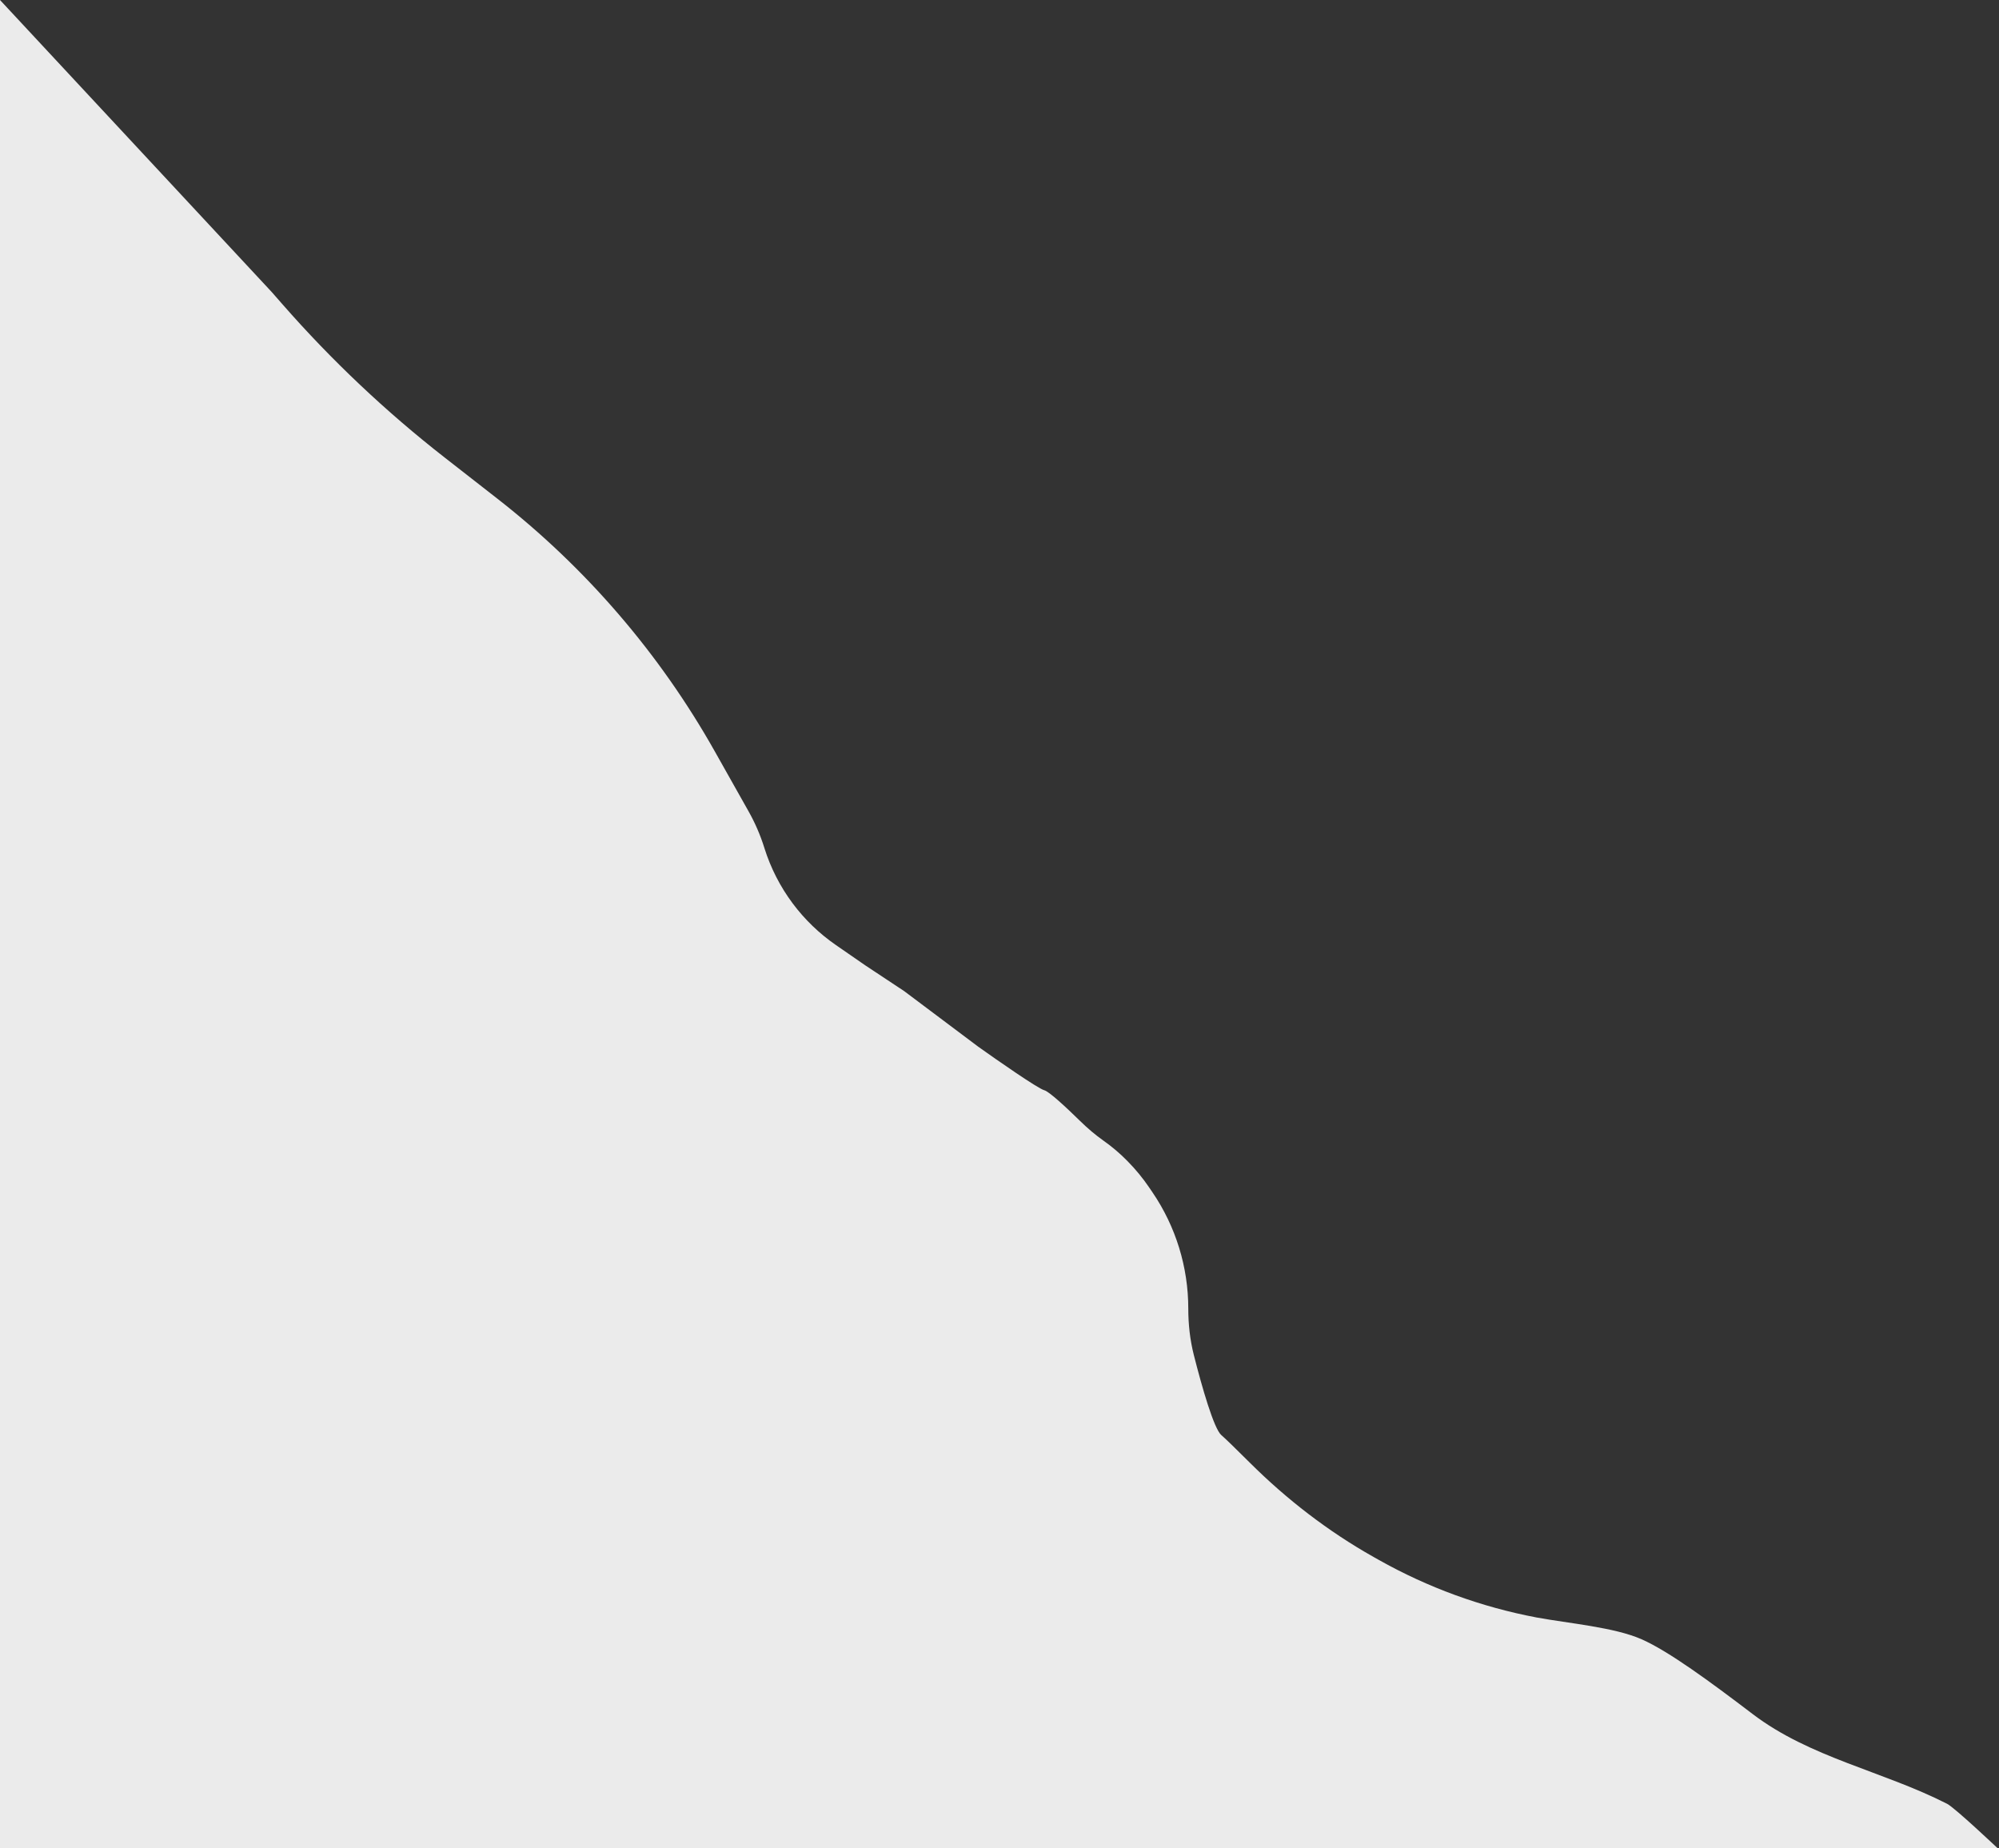 <?xml version="1.0" encoding="UTF-8"?> <svg xmlns="http://www.w3.org/2000/svg" width="530" height="490" viewBox="0 0 530 490" fill="none"><rect x="0" y="0" width="530" height="490" fill="#333333" stroke="none"/><path d="M202.676 224.857L202.623 224.686C201.577 221.356 200.186 218.145 198.473 215.104L189.495 199.164C174.907 173.265 155.33 150.514 131.897 132.227L117.879 121.287C102.315 109.141 87.932 95.553 74.921 80.704L72.045 77.421L0 0V490H529.648C529.648 490 518.299 479.263 516.236 478.212C499.16 469.514 479.901 466.001 464.654 454.393C453.391 445.819 442.4 437.751 435.247 434.597C428 431.402 415.988 430.393 407.391 428.817C392.701 426.033 378.564 420.872 365.536 413.538L364.181 412.775C352.123 405.988 341.12 397.492 331.316 387.729C327.789 384.217 324.857 381.352 323.823 380.473C321.86 378.807 318.687 367.786 316.513 359.187C315.501 355.183 315.053 351.064 315.053 346.933C315.053 335.919 311.735 325.16 305.53 316.059L304.627 314.734C302.983 312.323 301.128 310.063 299.084 307.981L298.841 307.733C296.928 305.785 294.844 304.013 292.613 302.44C290.383 300.867 288.307 299.089 286.358 297.178C282.737 293.628 278.147 289.363 276.88 289.041C275.229 288.62 264.499 281.158 259.341 277.48L239.738 262.767L229.421 255.936L221.598 250.528C217.214 247.497 213.352 243.773 210.164 239.501C206.863 235.075 204.331 230.124 202.676 224.857Z" fill="url(#paint0_linear_85_228)"></path><defs><linearGradient id="paint0_linear_85_228" x1="247" y1="268.5" x2="-0" y2="490" gradientUnits="userSpaceOnUse"><stop stop-color="#EBEBEB"></stop><stop offset="1" stop-color="#EBEBEB"></stop></linearGradient></defs></svg> 